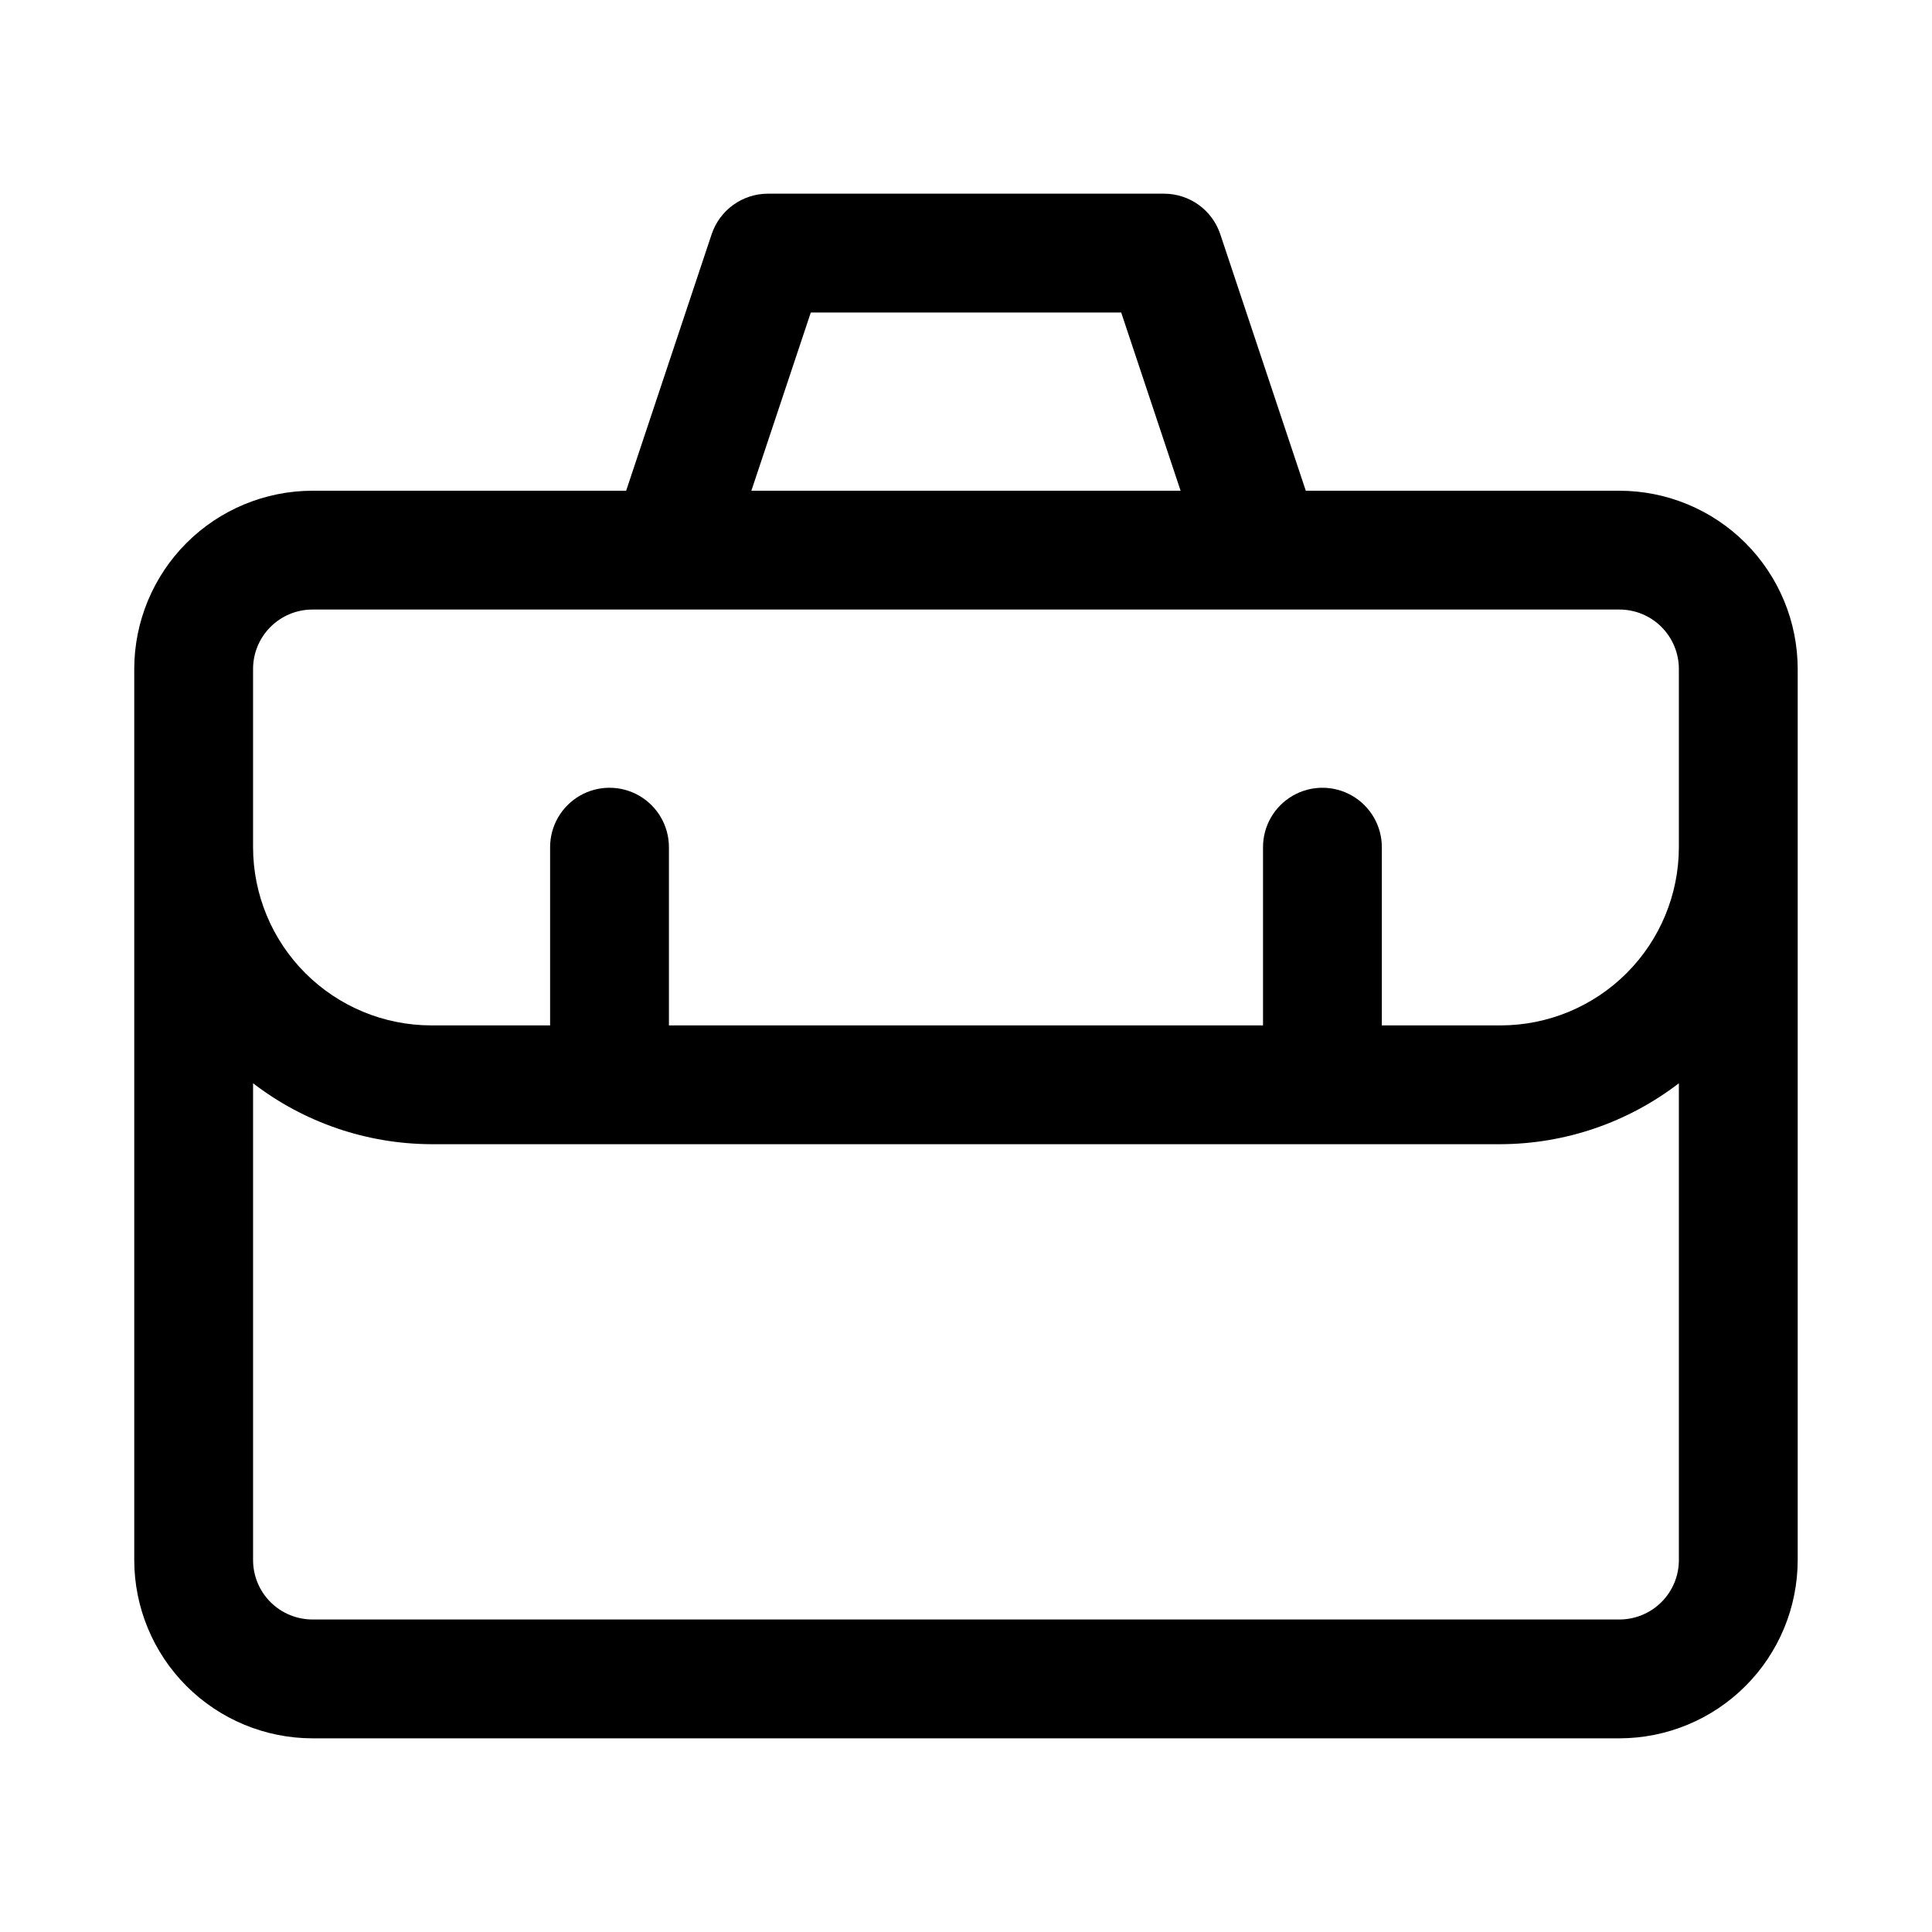 <?xml version="1.0" encoding="UTF-8"?>
<!-- Uploaded to: SVG Repo, www.svgrepo.com, Generator: SVG Repo Mixer Tools -->
<svg fill="#000000" width="800px" height="800px" version="1.1" viewBox="144 144 512 512" xmlns="http://www.w3.org/2000/svg">
 <path d="m573.18 274.05h-83.129l-22.656-67.957c-1.043-3.137-3.047-5.859-5.723-7.793-2.68-1.934-5.898-2.973-9.203-2.973h-104.95c-3.305 0-6.523 1.039-9.203 2.973-2.68 1.93-4.684 4.656-5.727 7.793l-22.652 67.957h-83.129c-12.52 0.012-24.527 4.992-33.383 13.848-8.852 8.855-13.836 20.859-13.848 33.383v236.16c0.012 12.523 4.996 24.531 13.848 33.383 8.855 8.855 20.863 13.836 33.383 13.852h346.37c12.523-0.016 24.527-4.996 33.383-13.852 8.855-8.852 13.836-20.859 13.848-33.383v-236.16c-0.012-12.523-4.992-24.527-13.848-33.383-8.855-8.855-20.859-13.836-33.383-13.848zm-214.31-47.234h82.258l15.742 47.23-113.75 0.004zm230.05 330.62c0 4.176-1.66 8.18-4.613 11.133-2.953 2.949-6.953 4.609-11.129 4.613h-346.37c-4.172-0.004-8.176-1.664-11.129-4.613-2.953-2.953-4.609-6.957-4.613-11.133v-126.36c13.547 10.414 30.145 16.09 47.23 16.148h283.39c17.09-0.059 33.684-5.734 47.23-16.148zm0-188.93v0.004c-0.012 12.52-4.992 24.527-13.848 33.383s-20.859 13.836-33.383 13.848h-31.488v-47.23c0-5.625-3-10.824-7.871-13.637-4.871-2.812-10.875-2.812-15.746 0s-7.871 8.012-7.871 13.637v47.23h-157.44v-47.23c0-5.625-3-10.824-7.871-13.637s-10.871-2.812-15.742 0c-4.875 2.812-7.875 8.012-7.875 13.637v47.23h-31.488c-12.52-0.012-24.527-4.992-33.383-13.848s-13.836-20.863-13.848-33.383v-47.234c0.004-4.176 1.66-8.176 4.613-11.129 2.953-2.953 6.957-4.613 11.129-4.613h346.37c4.176 0 8.176 1.66 11.129 4.613 2.953 2.953 4.613 6.953 4.613 11.129z"/>
</svg>